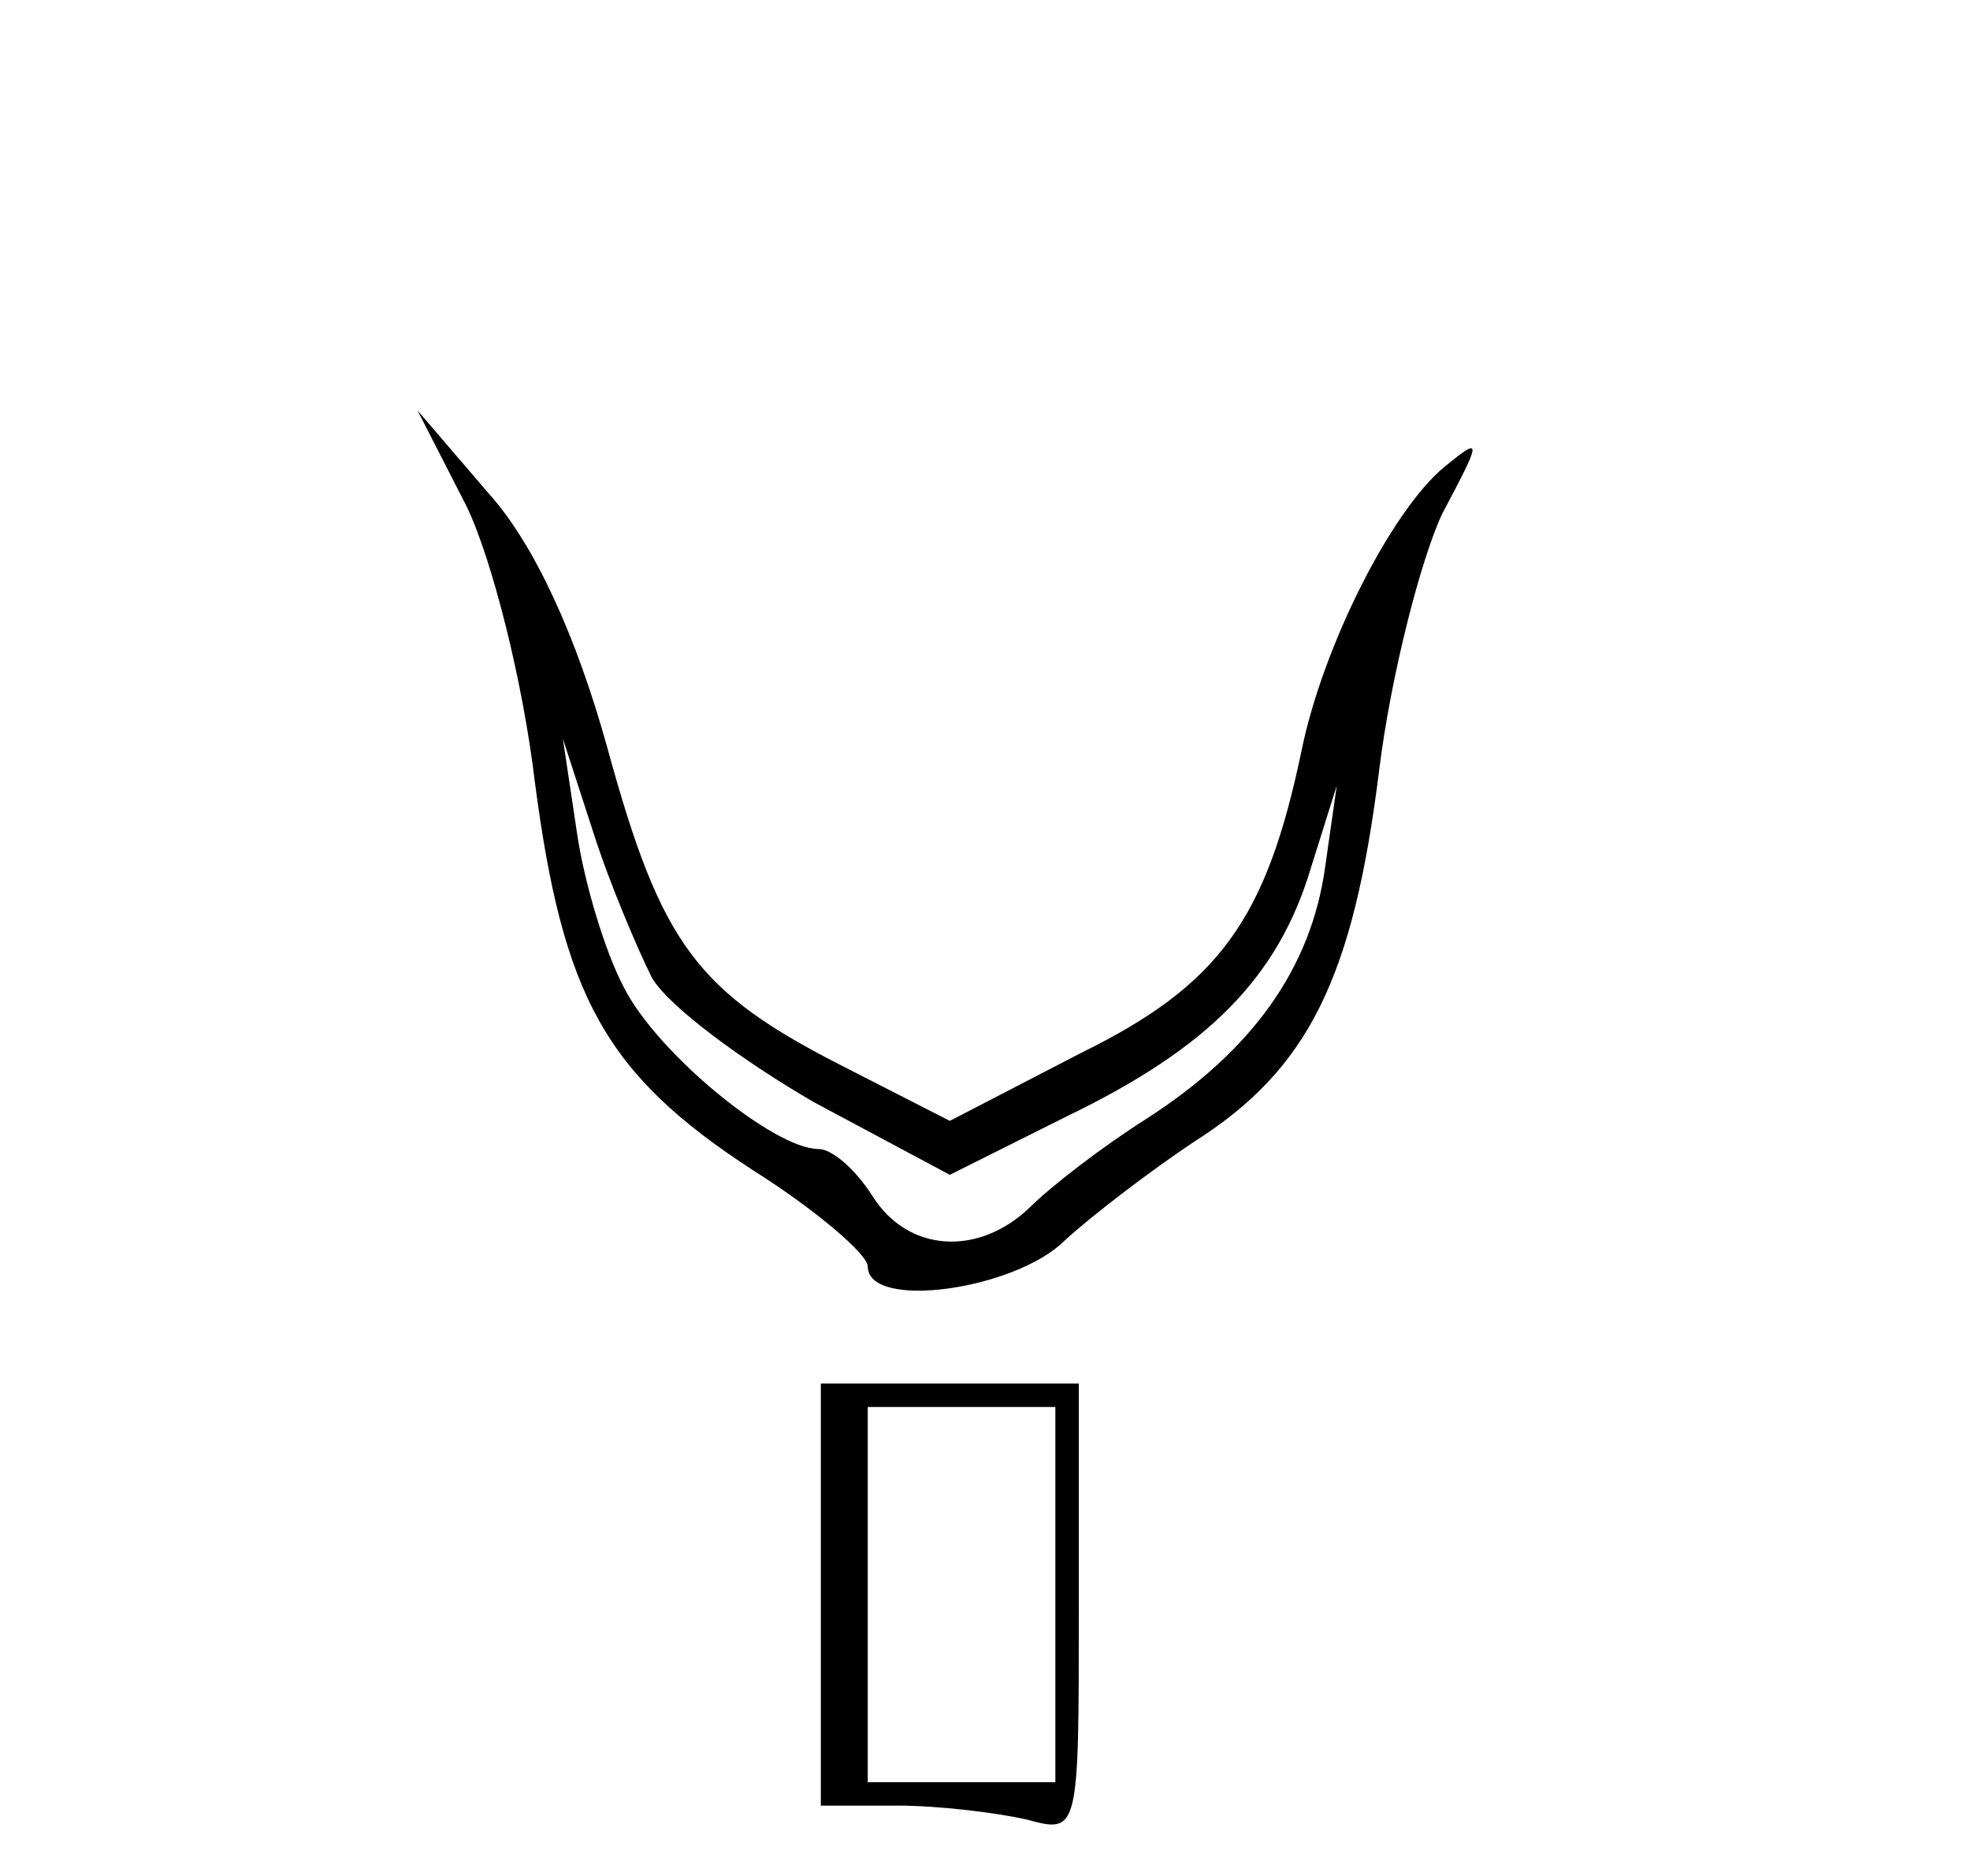 <?xml version="1.0" standalone="no"?>
<!DOCTYPE svg PUBLIC "-//W3C//DTD SVG 20010904//EN"
 "http://www.w3.org/TR/2001/REC-SVG-20010904/DTD/svg10.dtd">
<svg version="1.0" xmlns="http://www.w3.org/2000/svg"
 width="84pt" height="80pt" viewBox="0 0 84 80"
 preserveAspectRatio="xMidYMid meet">
<g transform="translate(0,80) scale(0.1,-0.1)"
fill="#000000" stroke="none">
<path d="M199 584 c11 -23 24 -75 29 -117 12 -92 30 -125 93 -166 27 -17 49
-36 49 -41 0 -19 63 -10 84 11 12 11 37 30 55 42 49 31 68 70 79 158 5 41 18
91 27 110 17 32 17 33 1 20 -23 -19 -52 -77 -61 -121 -15 -72 -35 -100 -94
-129 l-56 -29 -45 23 c-63 32 -78 52 -101 136 -13 47 -31 87 -51 109 l-30 35
21 -41z m79 -201 c7 -12 38 -35 69 -53 l58 -31 50 25 c60 29 90 59 104 106
l11 35 -5 -35 c-6 -43 -31 -78 -76 -107 -19 -12 -41 -29 -50 -38 -22 -21 -52
-19 -67 5 -7 11 -17 20 -23 20 -19 0 -69 41 -83 69 -8 15 -17 45 -20 66 l-6
40 13 -40 c7 -22 19 -50 25 -62z"/>
<path d="M350 120 l0 -90 33 0 c17 0 42 -3 55 -6 22 -6 22 -5 22 90 l0 96 -55
0 -55 0 0 -90z m100 0 l0 -80 -40 0 -40 0 0 80 0 80 40 0 40 0 0 -80z"/>
</g>
</svg>
